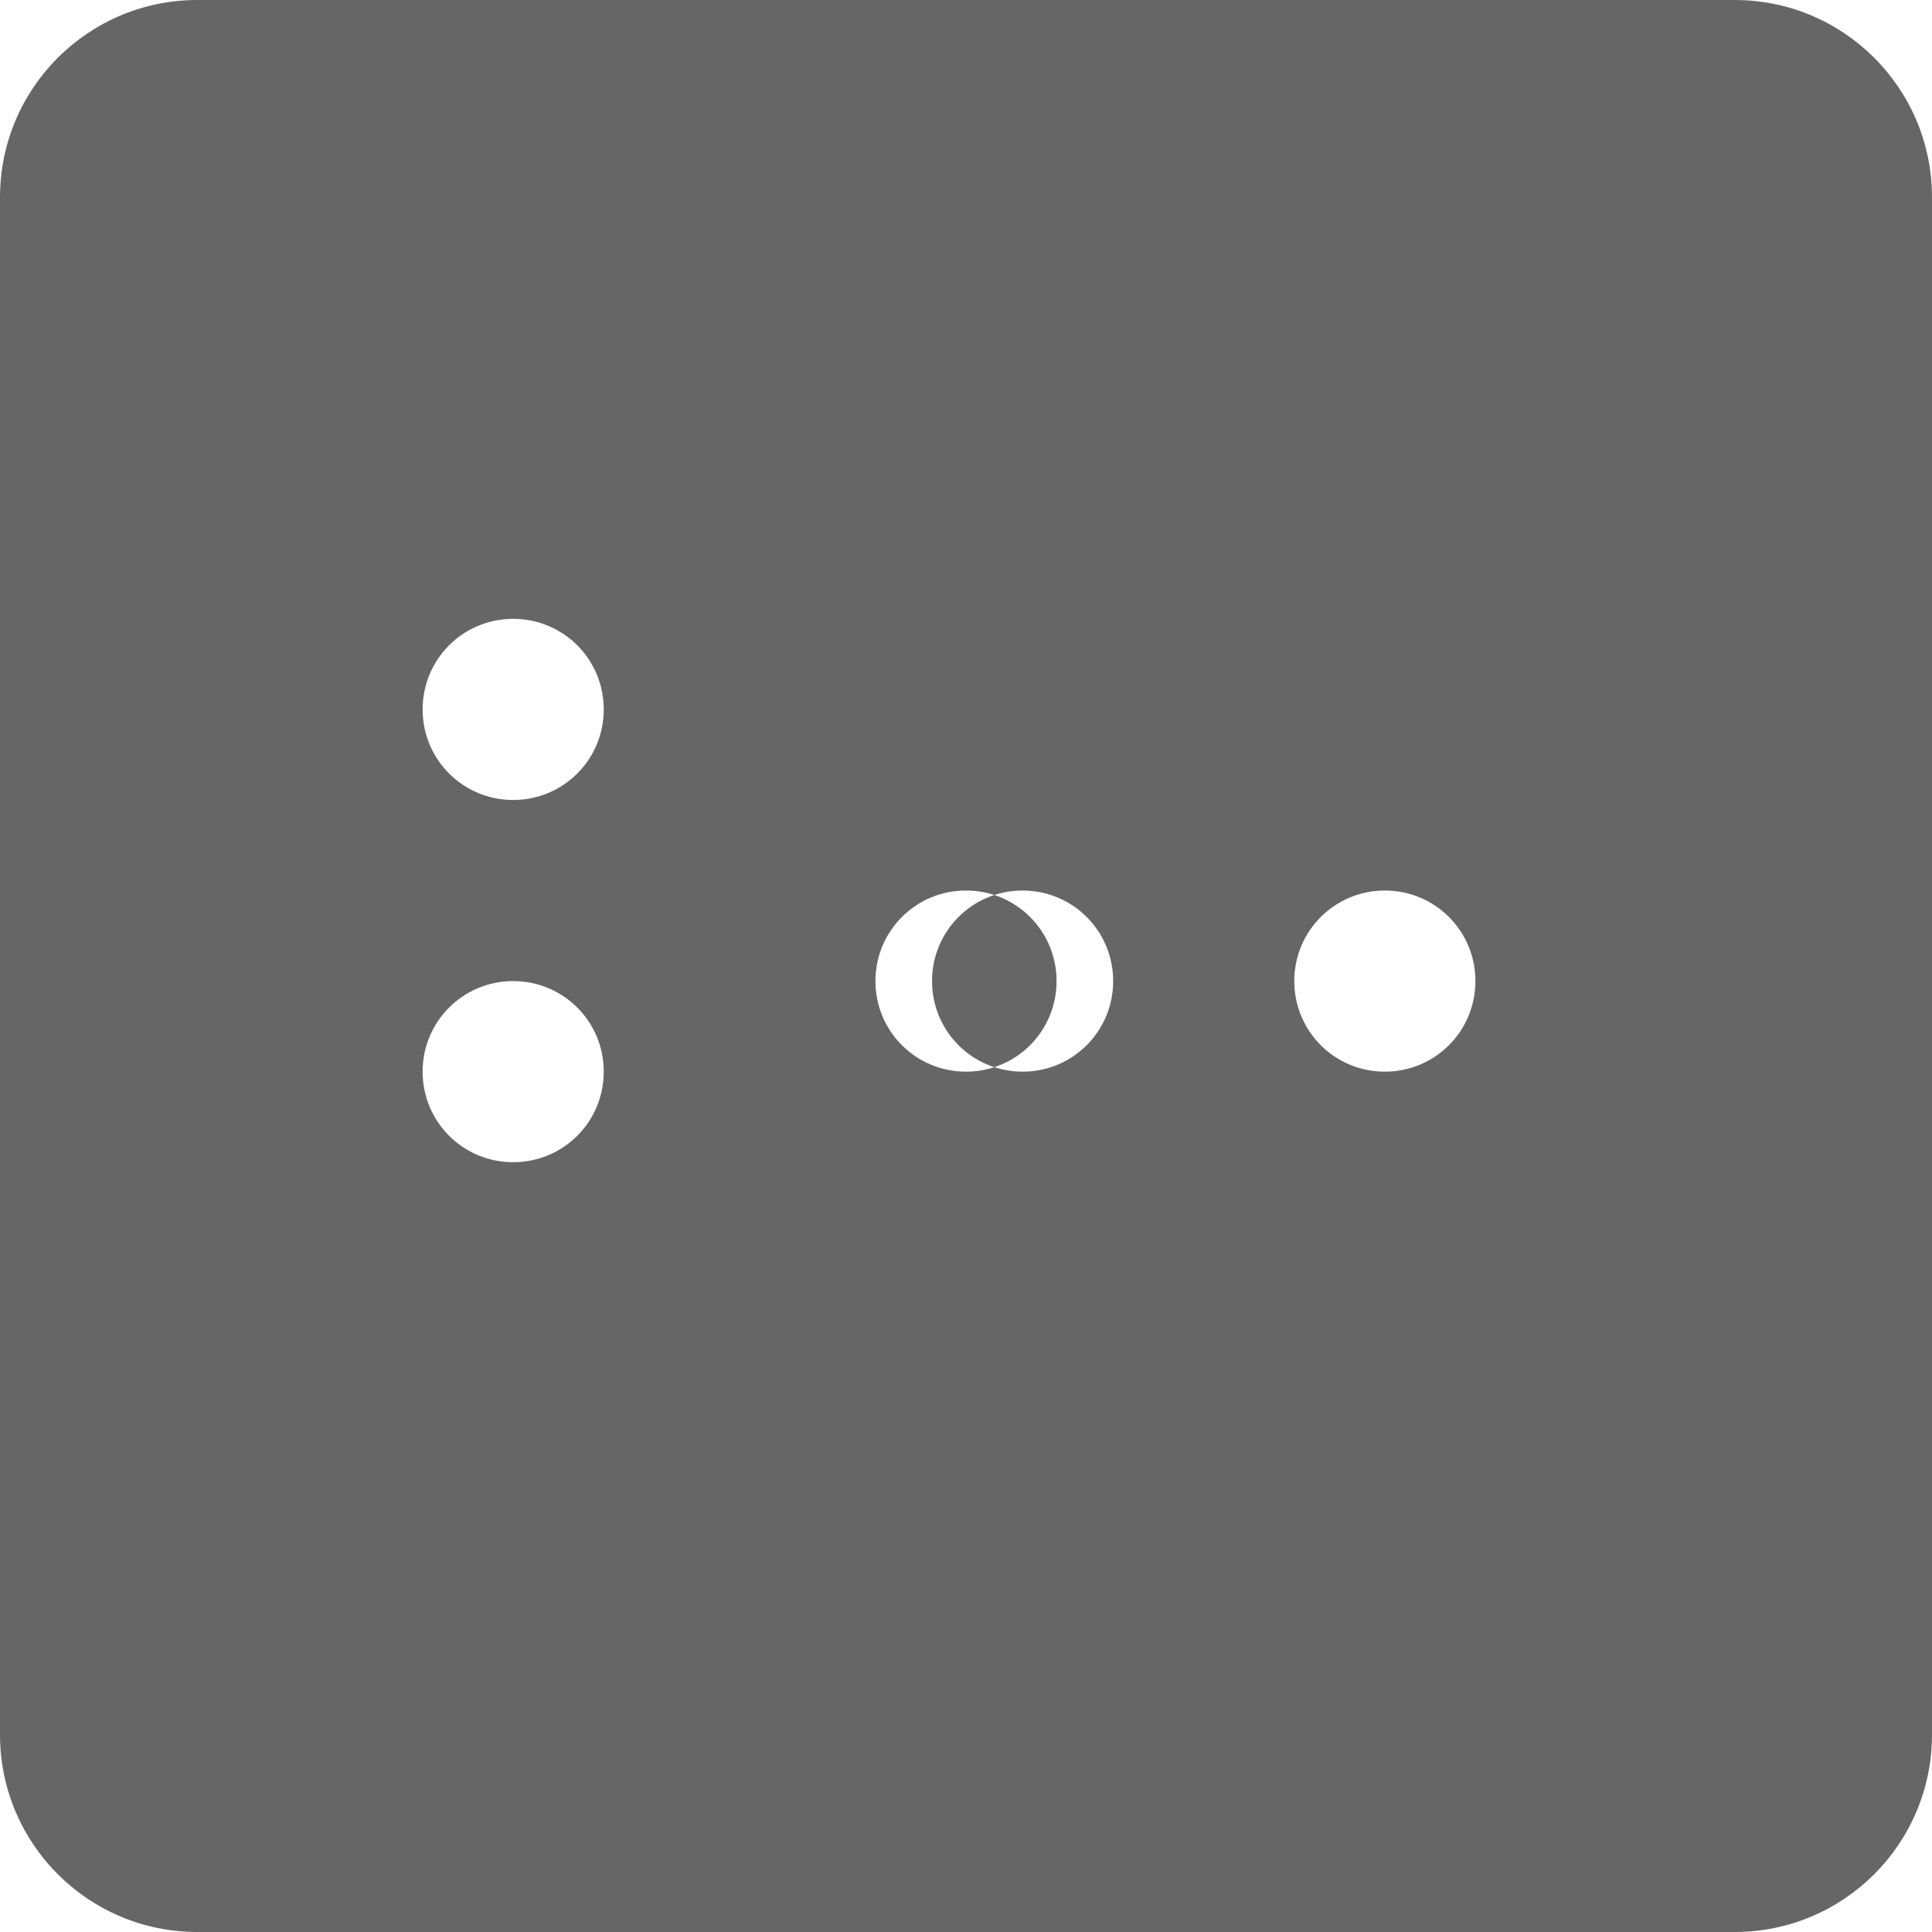 <svg xmlns="http://www.w3.org/2000/svg" viewBox="0 0 512 512" width="16" height="16">
  <path fill="#666" d="M459.7 0H52.3C23.4 0 0 23.4 0 52.3v407.4c0 28.9 23.4 52.3 52.3 52.3h407.4c28.9 0 52.3-23.4 52.3-52.3V52.3C512 23.4 488.6 0 459.7 0zM367 188c0-13.3-10.7-24-24-24s-24 10.7-24 24 10.7 24 24 24 24-10.7 24-24zm-96 96c-13.3 0-24-10.7-24-24s10.7-24 24-24 24 10.7 24 24-10.7 24-24 24zm0-96c0-13.3-10.7-24-24-24s-24 10.7-24 24 10.7 24 24 24 24-10.7 24-24zm96 96c-13.3 0-24-10.7-24-24s10.7-24 24-24 24 10.7 24 24-10.7 24-24 24zM160 284c0 13.3-10.7 24-24 24s-24-10.7-24-24 10.7-24 24-24 24 10.7 24 24zm0-96c0 13.3-10.7 24-24 24s-24-10.7-24-24 10.7-24 24-24 24 10.7 24 24zm96 96c-13.3 0-24-10.7-24-24s10.7-24 24-24 24 10.7 24 24-10.7 24-24 24zm0-96c0-13.3-10.7-24-24-24s-24 10.7-24 24 10.7 24 24 24 24-10.7 24-24zM336 356c-26.5 0-48 21.5-48 48s21.5 48 48 48 48-21.5 48-48-21.5-48-48-48zm-192 0c-26.5 0-48 21.5-48 48s21.5 48 48 48 48-21.5 48-48-21.5-48-48-48z"/>
</svg>